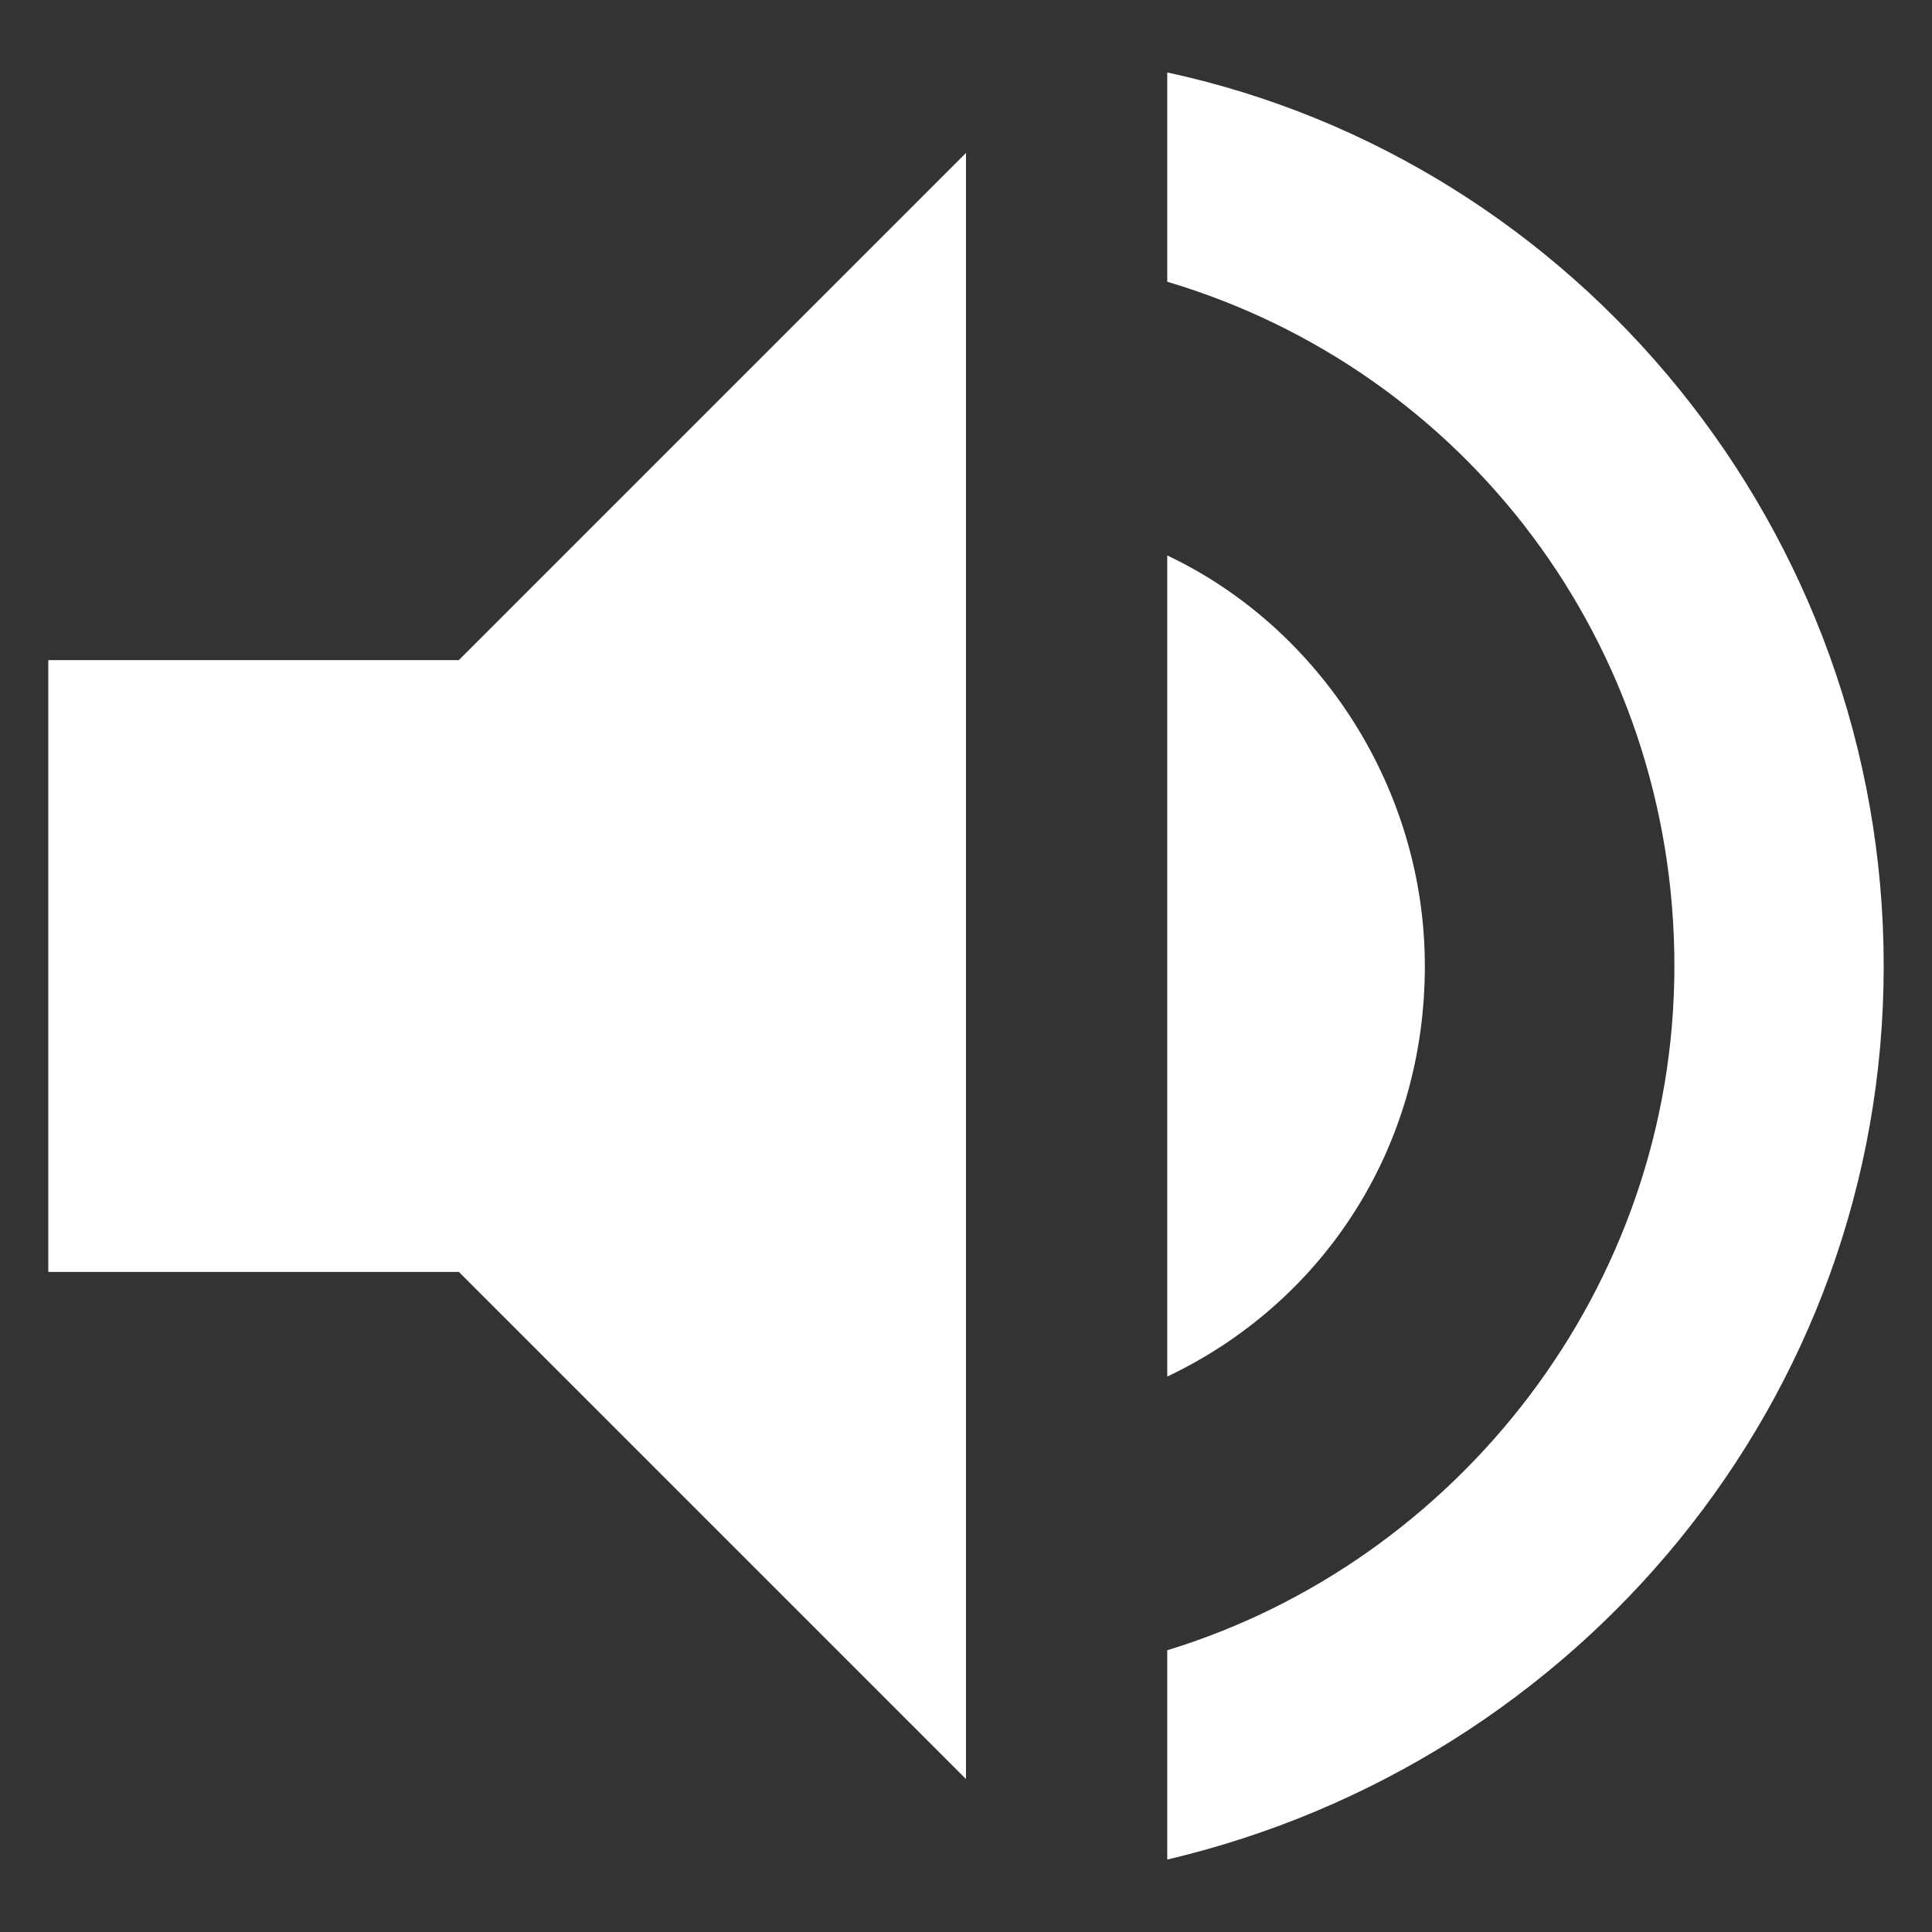 <?xml version="1.0" encoding="UTF-8"?>
<svg id="Layer_1" xmlns="http://www.w3.org/2000/svg" version="1.1" xmlns:xlink="http://www.w3.org/1999/xlink" viewBox="0 0 24 24">
  <rect x="0" y="0" width="24" height="24" fill="#333333" stroke="none"/>
  <!-- Generator: Adobe Illustrator 29.3.1, SVG Export Plug-In . SVG Version: 2.1.0 Build 151)  -->
  <defs>
    <style>
      .st0 {
        fill: #fff;
      }
    </style>
  </defs>
  <path class="st0" d="M14.5.9v2.6c3.7,1.1,6.3,4.5,6.3,8.5s-2.7,7.4-6.3,8.5v2.6c5.1-1.2,8.9-5.7,8.9-11.1S19.6,2,14.5.9h0ZM17.7,12c0-2.2-1.3-4.2-3.2-5.1v10.2c1.9-.9,3.2-2.8,3.2-5.1ZM.6,8.2v7.6h5.1l6.3,6.3V1.9l-6.3,6.3H.6Z"/>
</svg>